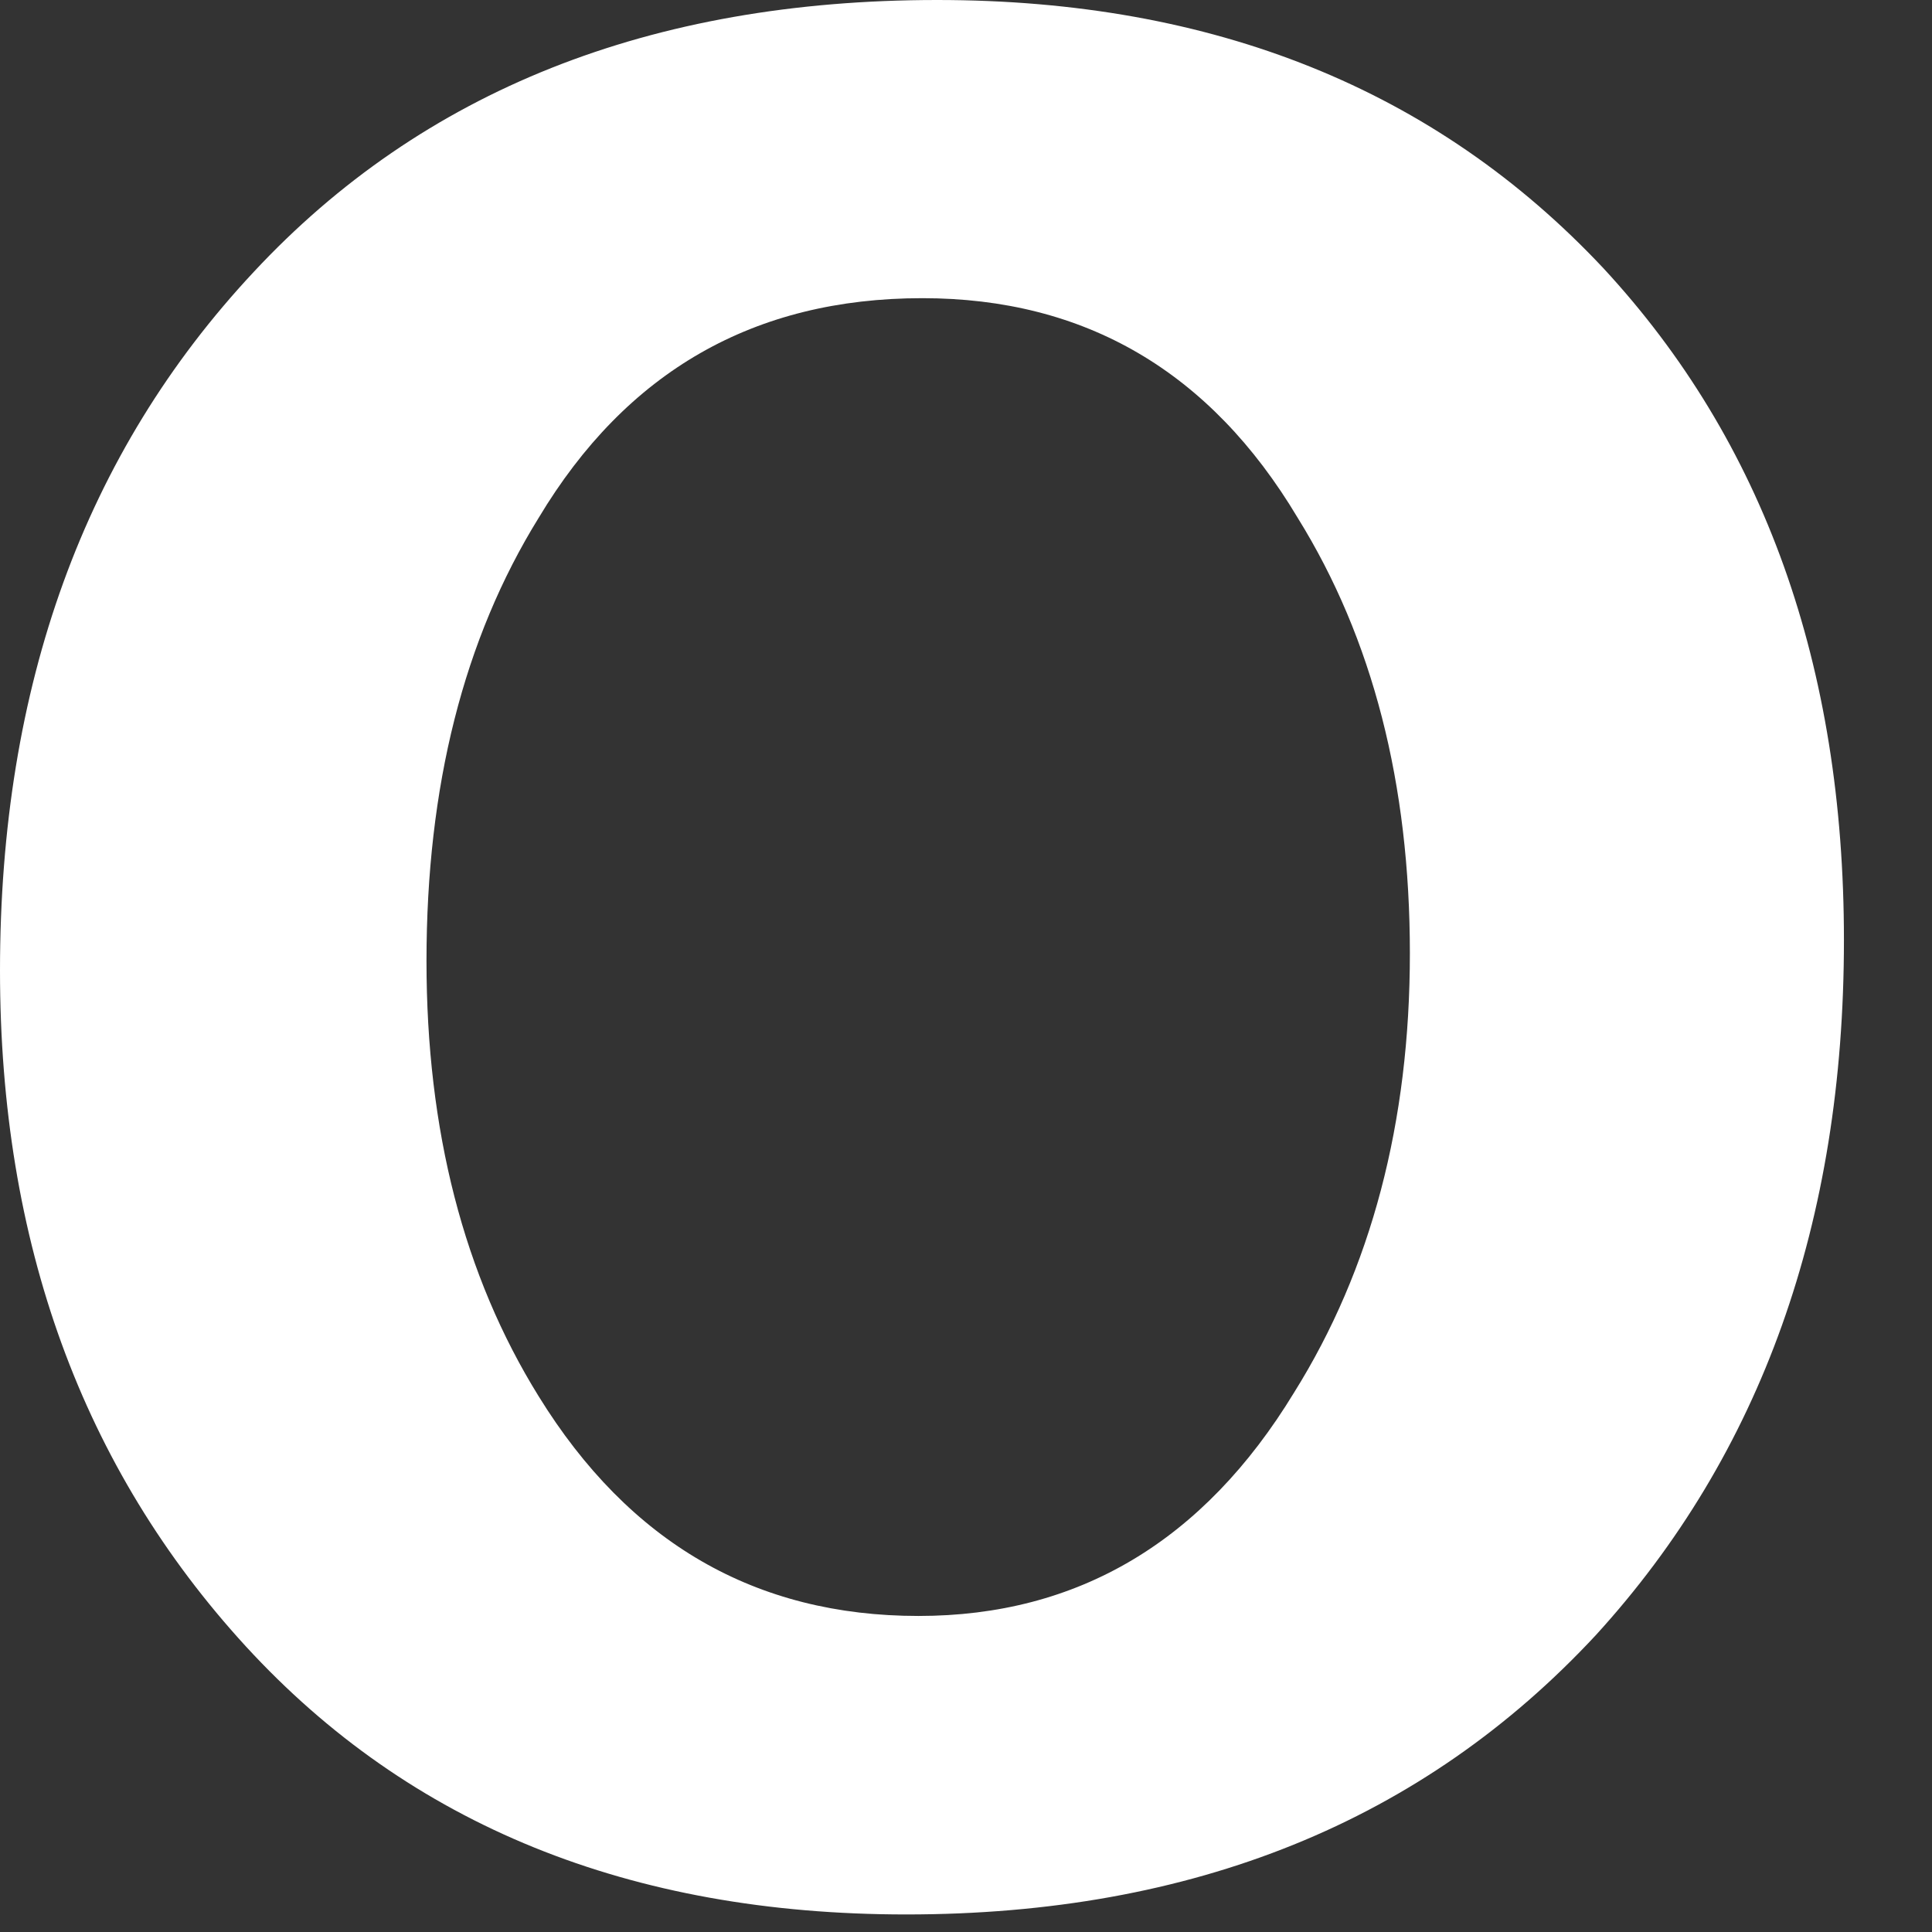 <?xml version="1.0" encoding="utf-8"?>
<svg xmlns="http://www.w3.org/2000/svg" fill="none" height="100%" overflow="visible" preserveAspectRatio="none" style="display: block;" viewBox="0 0 12 12" width="100%">
<rect x="0" y="0" width="12" height="12" fill="#333333" stroke="none"/>
<path d="M11.453 5.839C11.453 7.592 10.939 9.03 9.913 10.155C8.837 11.314 7.409 11.891 5.629 11.891C3.913 11.891 2.547 11.336 1.528 10.227C0.51 9.117 0 7.716 0 6.028C0 4.261 0.524 2.814 1.576 1.689C2.625 0.563 4.041 0 5.821 0C7.537 0 8.917 0.555 9.959 1.666C10.956 2.743 11.453 4.134 11.453 5.839ZM8.757 5.921C8.757 4.87 8.527 3.968 8.06 3.216C7.517 2.306 6.738 1.852 5.729 1.852C4.684 1.852 3.891 2.307 3.346 3.216C2.88 3.969 2.649 4.885 2.649 5.969C2.649 7.02 2.88 7.922 3.346 8.673C3.908 9.583 4.693 10.037 5.705 10.037C6.697 10.037 7.476 9.573 8.038 8.649C8.517 7.883 8.757 6.971 8.757 5.921Z" fill="white" id="Vector"/>
</svg>